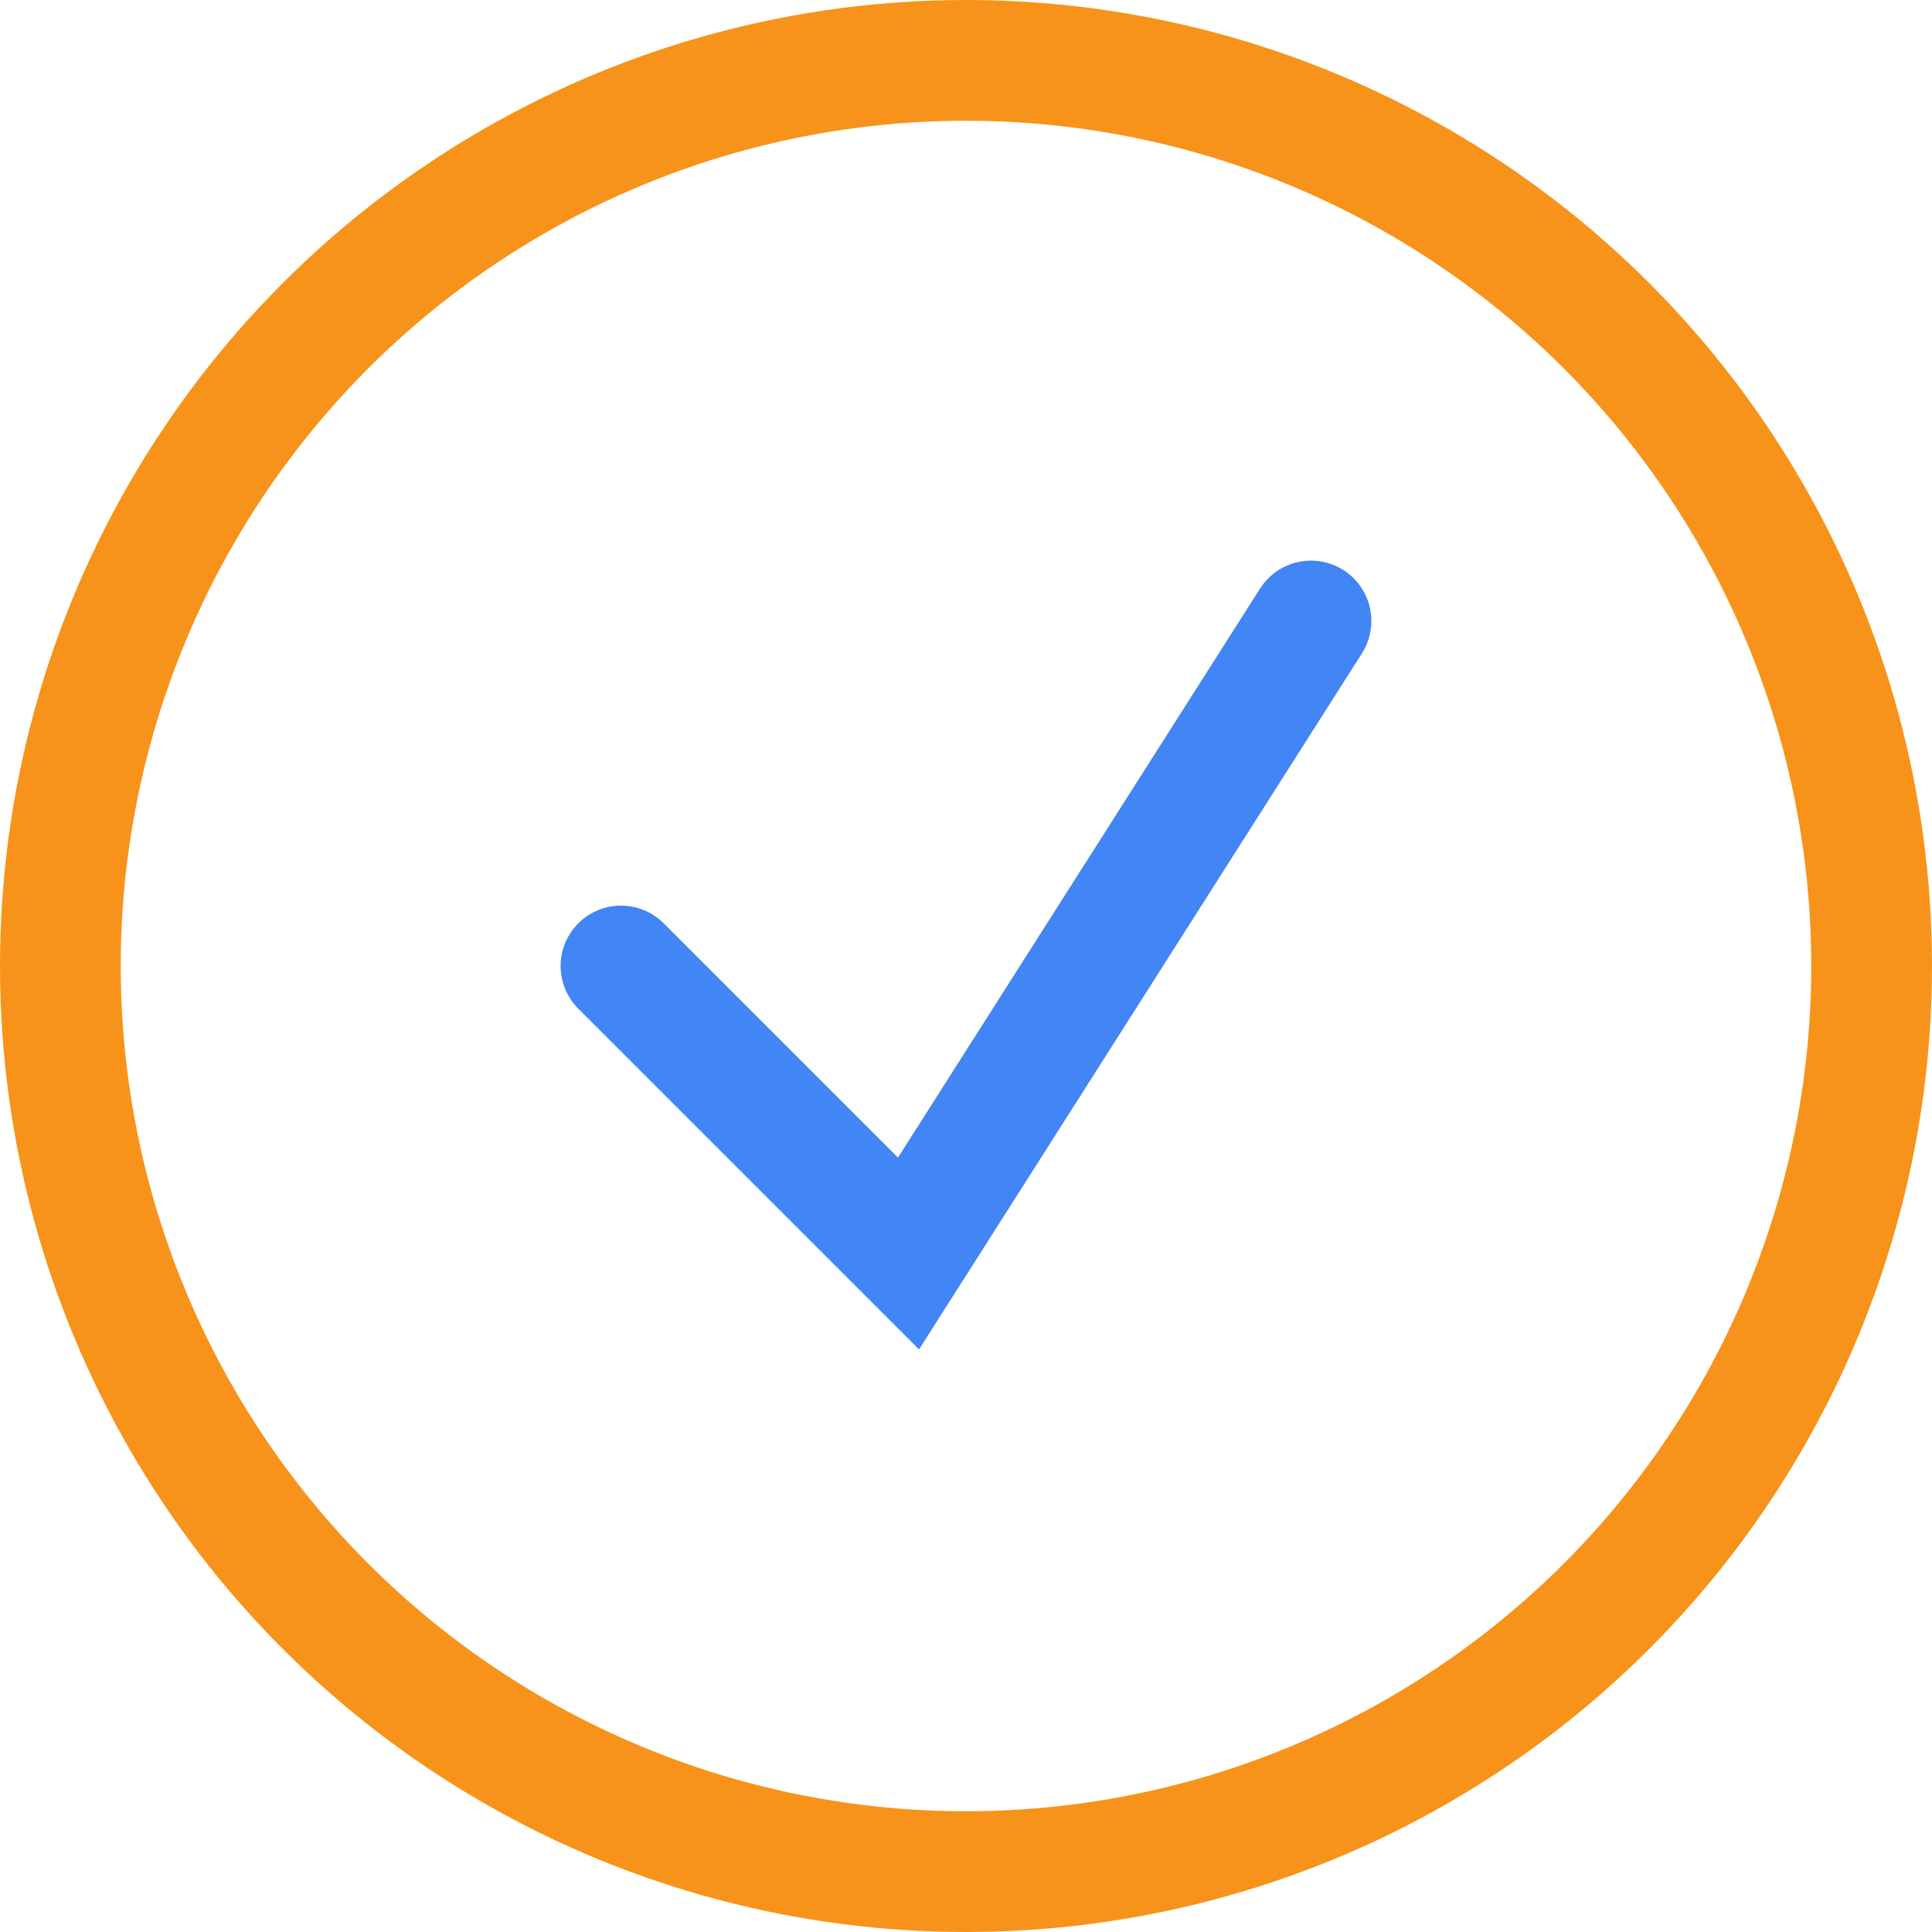 <svg width="80" height="80" viewBox="0 0 80 80" fill="none" xmlns="http://www.w3.org/2000/svg">
<circle cx="40" cy="40" r="37.5" stroke="#F7931A" stroke-width="5"/>
<path d="M25.714 40L37.619 51.905L54.285 25.714" stroke="#4285F4" stroke-width="5" stroke-linecap="round"/>
</svg>

